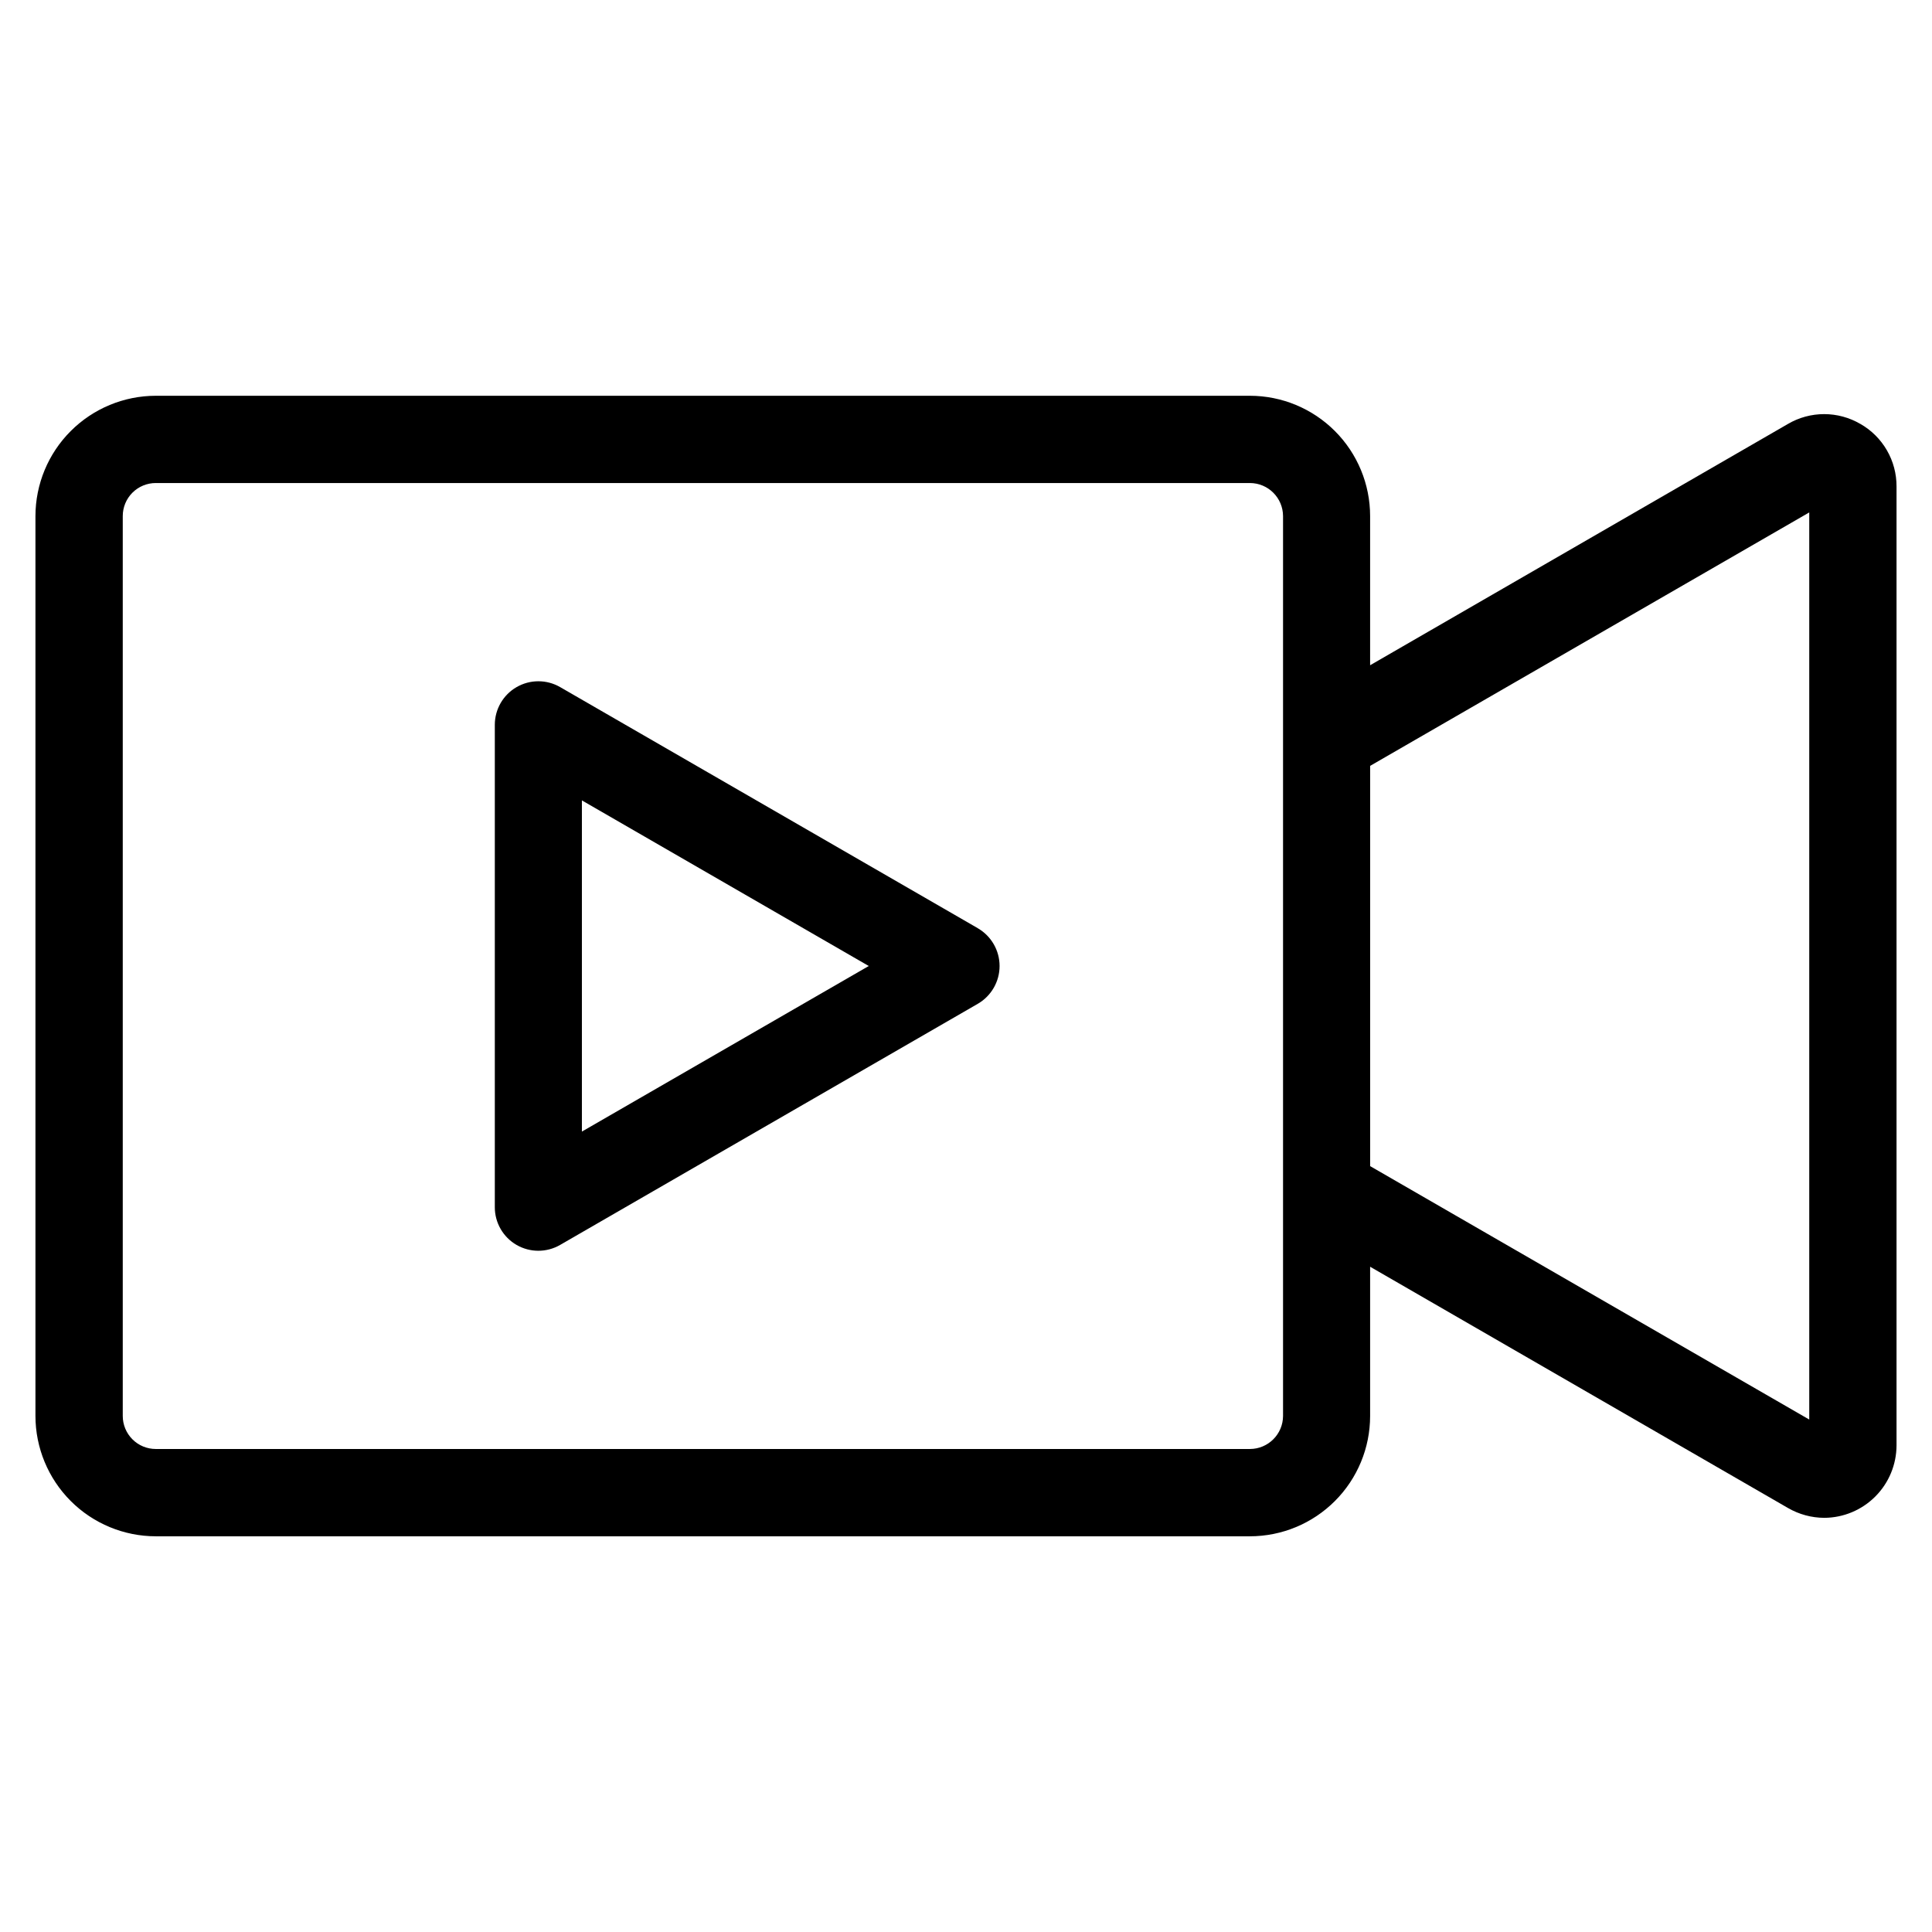 <?xml version="1.0" encoding="UTF-8"?>
<!-- Uploaded to: SVG Repo, www.svgrepo.com, Generator: SVG Repo Mixer Tools -->
<svg fill="#000000" width="800px" height="800px" version="1.1" viewBox="144 144 512 512" xmlns="http://www.w3.org/2000/svg">
 <path d="m298.21 443.88v-87.766l76.02 43.887zm104.92-53.895-110.69-63.898c-3.57-2.062-7.973-2.059-11.543 0.004-3.574 2.066-5.769 5.879-5.766 10.004v127.81c-0.008 4.129 2.188 7.945 5.758 10.012 3.574 2.066 7.981 2.066 11.551 0l110.69-63.902c3.57-2.07 5.769-5.883 5.769-10.012 0-4.125-2.199-7.941-5.769-10.008zm220.34 130.21-116.37-67.16v-106.07l116.37-67.164zm-139.45-0.961v-238.46c-0.016-4.836-3.938-8.754-8.773-8.766h-289.95c-2.328-0.004-4.559 0.918-6.203 2.562s-2.566 3.879-2.562 6.203v238.46c-0.004 2.328 0.922 4.559 2.566 6.203 1.641 1.645 3.875 2.566 6.199 2.562h289.95c4.836-0.012 8.758-3.926 8.773-8.766zm152.99-262.89c-2.91-1.703-6.219-2.598-9.59-2.598-3.367 0-6.68 0.895-9.586 2.598l-110.74 63.953v-39.531c0-8.449-3.356-16.555-9.328-22.531-5.973-5.981-14.074-9.344-22.523-9.352h-289.95c-8.457 0.008-16.562 3.367-22.543 9.348-5.981 5.977-9.344 14.078-9.355 22.535v238.46c0.004 8.461 3.367 16.57 9.348 22.555 5.981 5.984 14.09 9.348 22.551 9.355h289.95c8.449-0.008 16.551-3.371 22.523-9.352 5.973-5.977 9.328-14.082 9.328-22.531v-39.555l110.74 63.938c2.926 1.695 6.246 2.594 9.629 2.606 5.078-0.027 9.938-2.062 13.52-5.66 3.586-3.594 5.602-8.461 5.617-13.539v-254.1c0.016-3.371-0.859-6.684-2.547-9.602-1.684-2.918-4.113-5.336-7.043-7.004z" fill-rule="evenodd"/>
</svg>